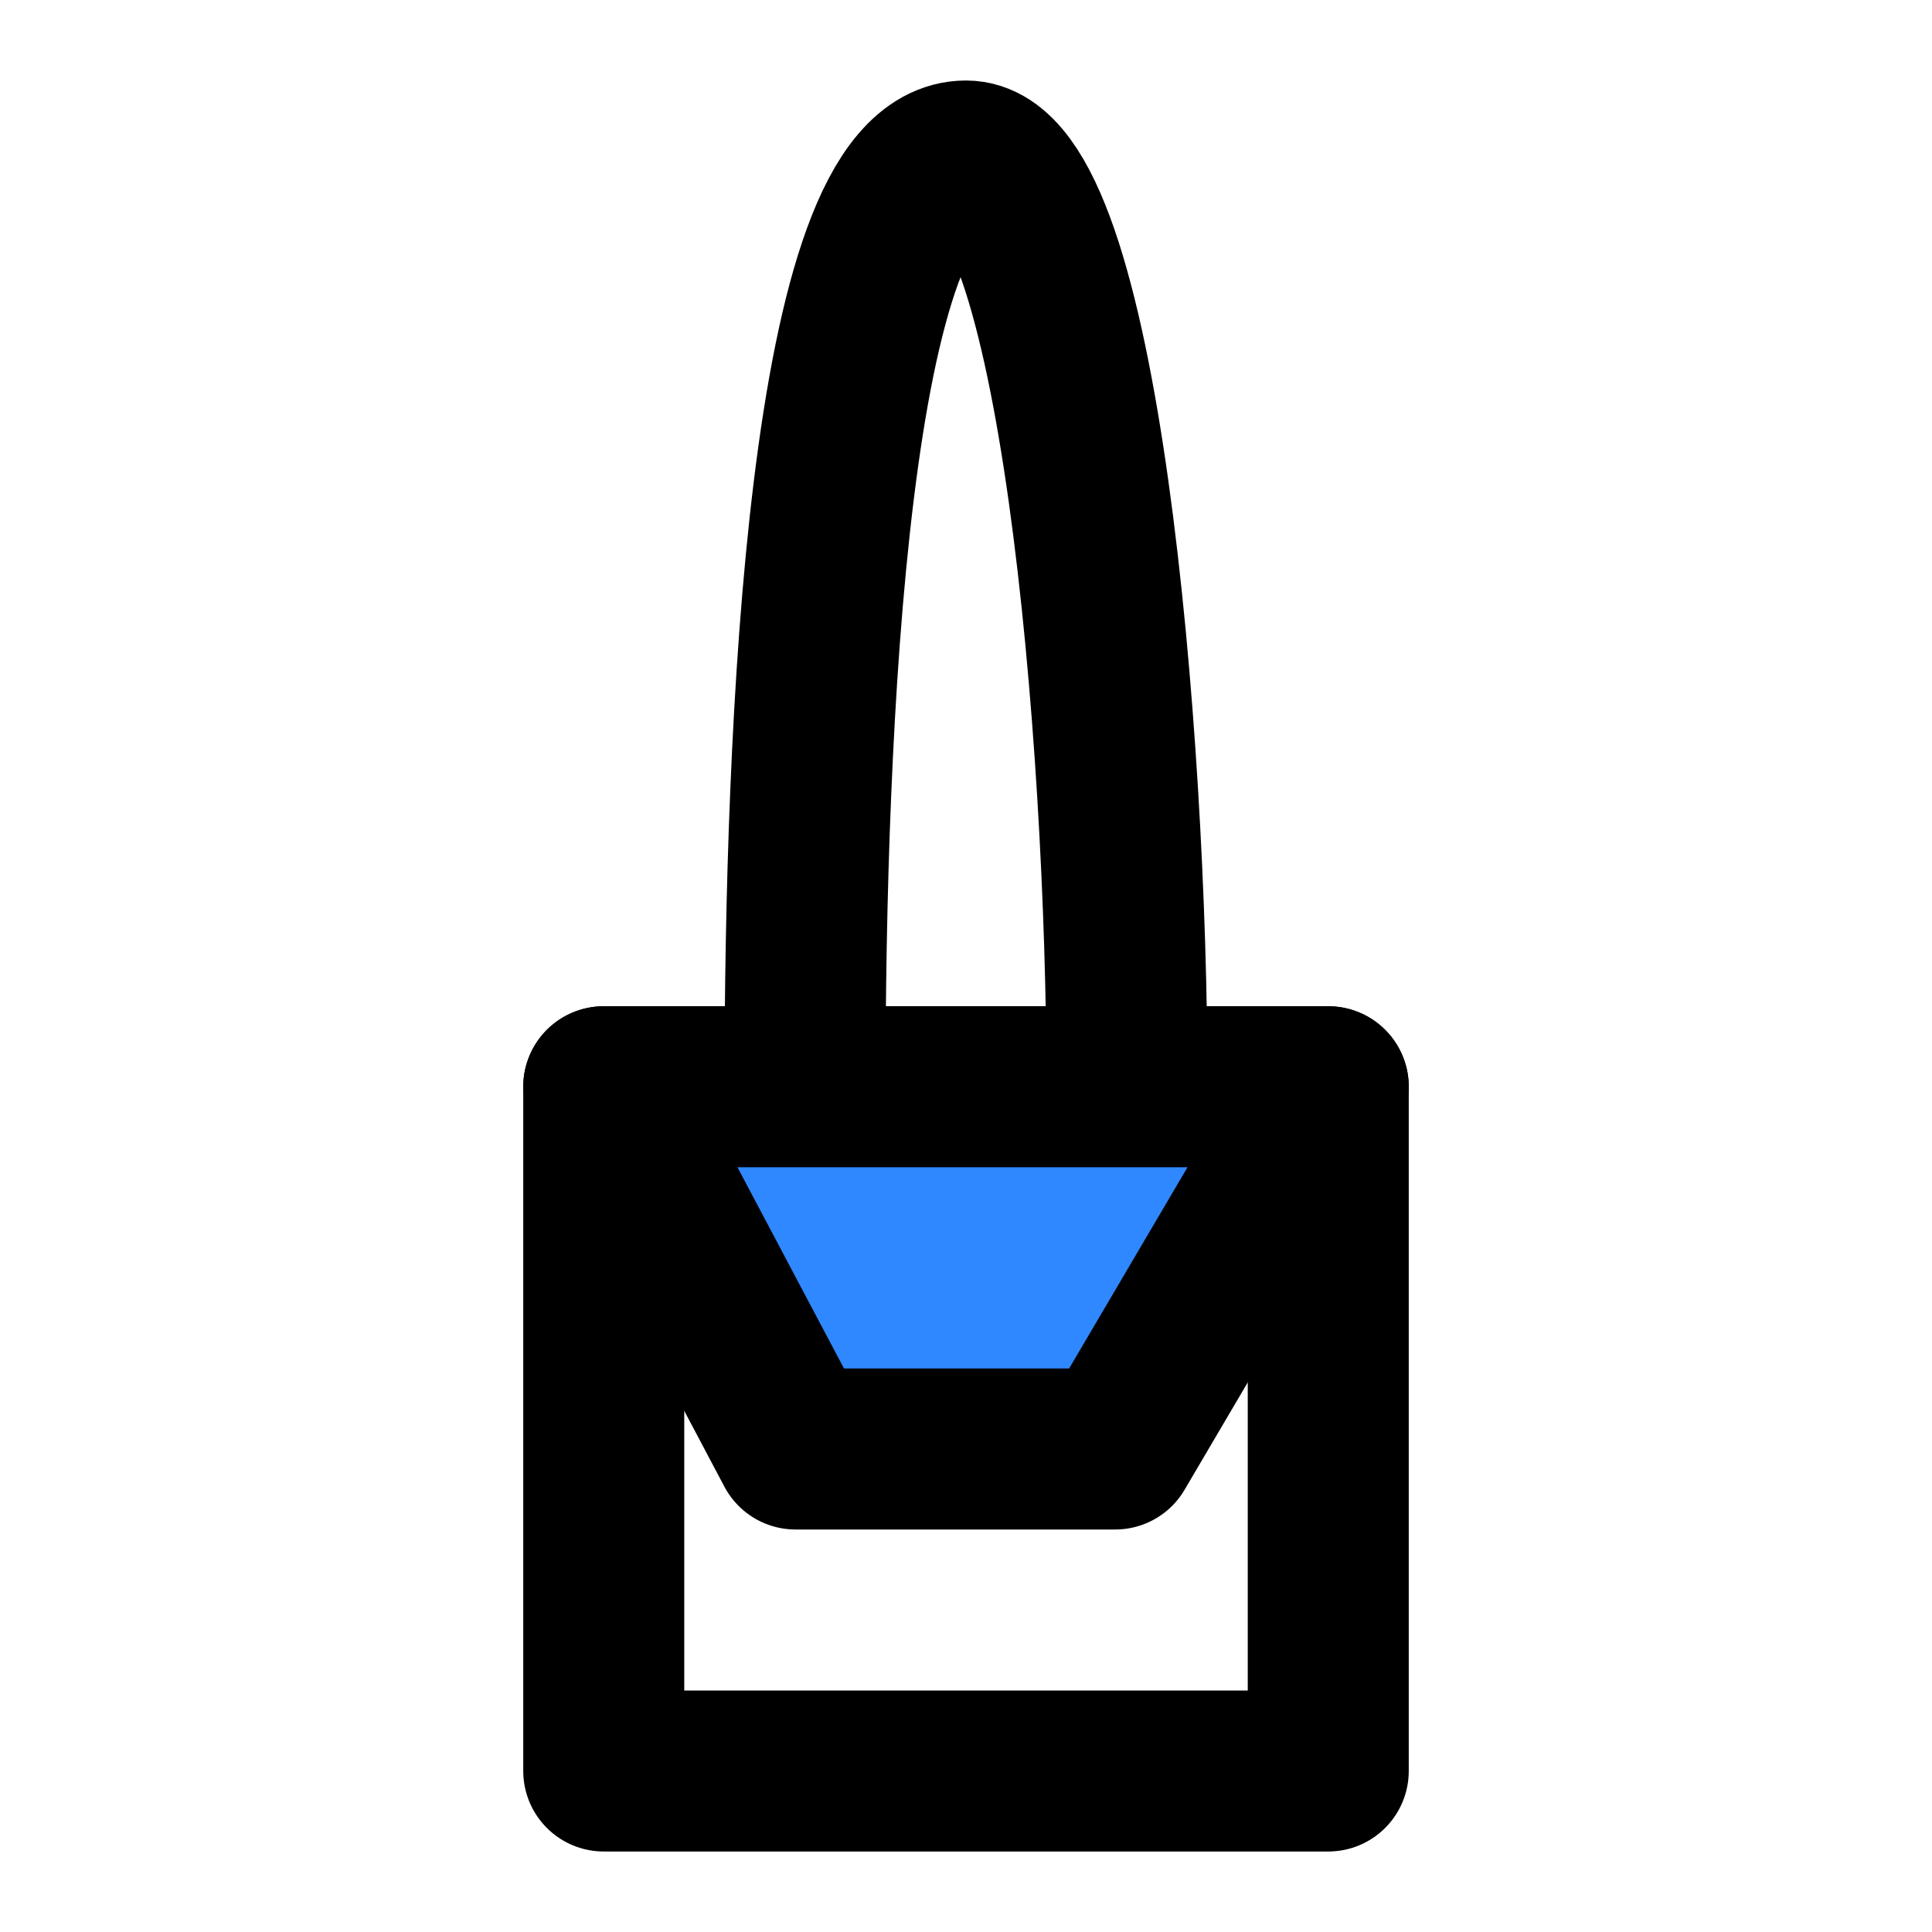 <svg width="48" height="48" viewBox="0 0 48 48" fill="none" xmlns="http://www.w3.org/2000/svg">
<path d="M28 27C28 18.181 26.781 4 24 4C20.571 4 20 18.181 20 27" stroke="black" stroke-width="4" stroke-linecap="round" stroke-linejoin="round"/>
<rect x="15" y="27" width="18" height="17" stroke="black" stroke-width="4" stroke-linecap="round" stroke-linejoin="round"/>
<path d="M15 27H33L27.706 36H19.765L15 27Z" fill="#2F88FF" stroke="black" stroke-width="4" stroke-linecap="round" stroke-linejoin="round"/>
</svg>